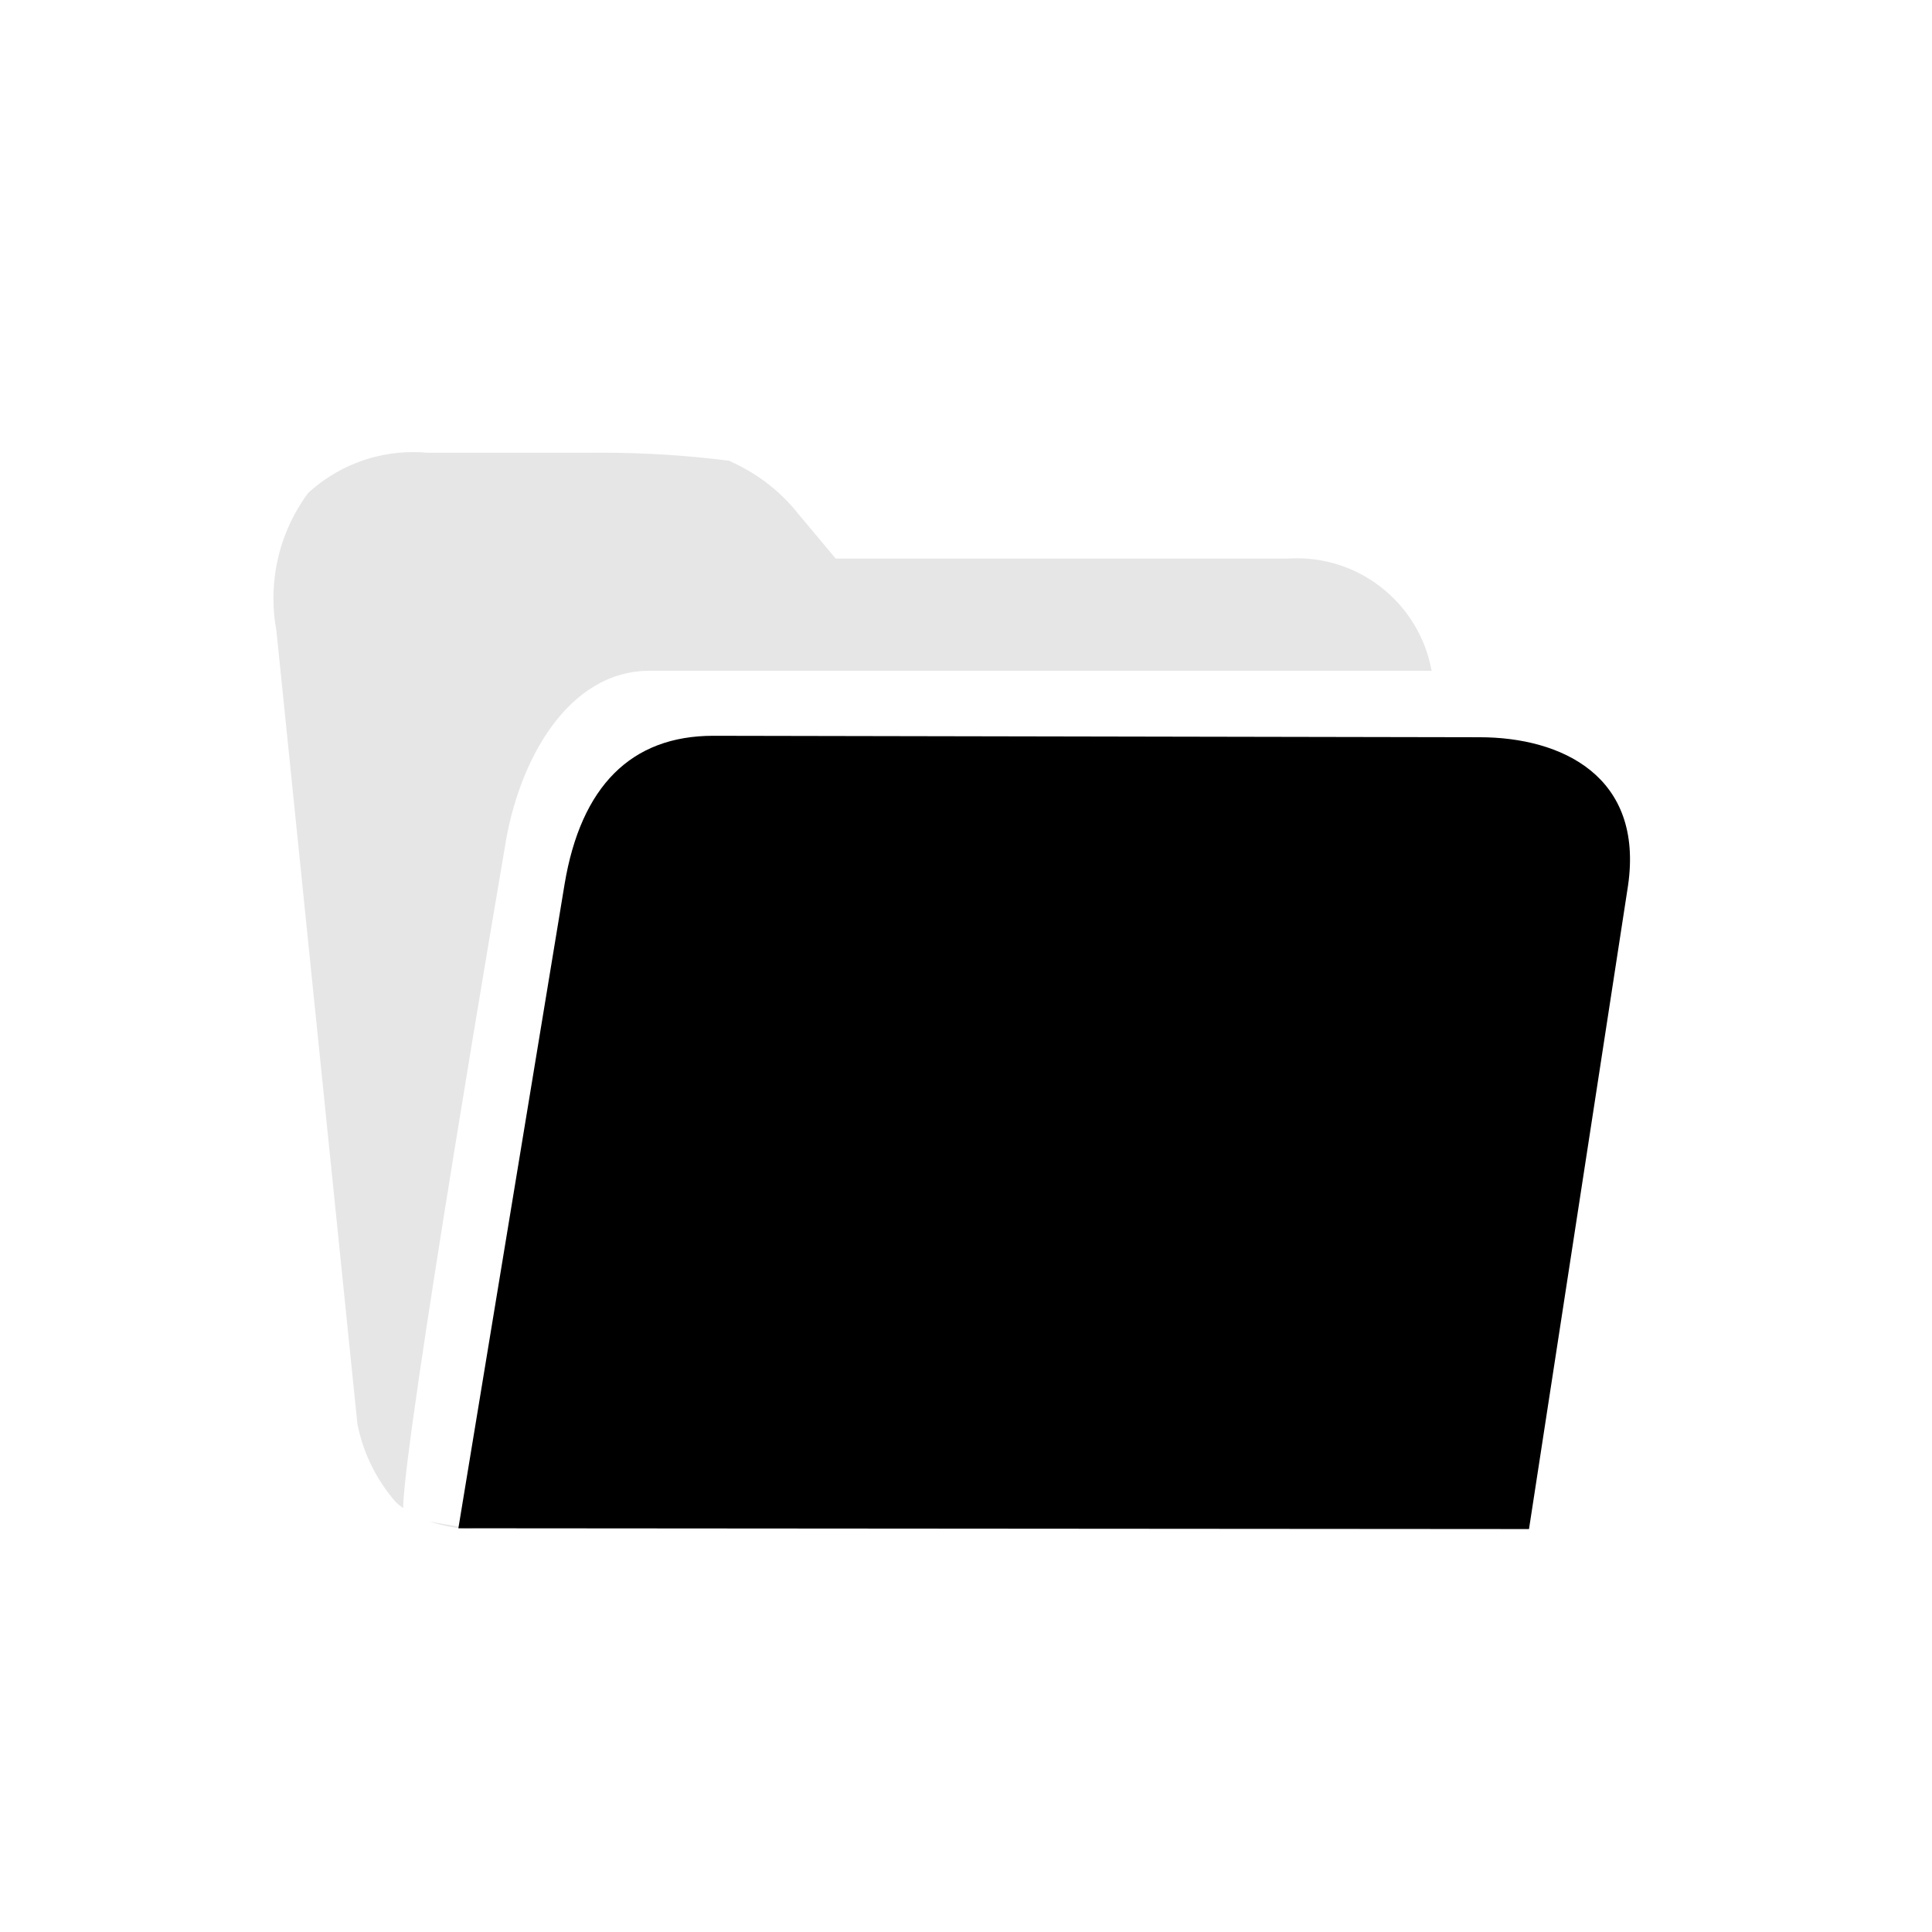 <!-- Generated by IcoMoon.io -->
<svg version="1.1" xmlns="http://www.w3.org/2000/svg" width="32" height="32" viewBox="0 0 32 32">
<path fill="#e6e6e6" d="M7.841 25.327h-0.040c-0.246-0.011-0.478-0.056-0.696-0.131l0.017 0.005c0.273 0.053 0.593 0.104 0.719 0.123zM6.683 24.983v0c-0.047-0.033-0.088-0.066-0.126-0.102l0.001 0.001c-0.313-0.357-0.538-0.798-0.636-1.286l-0.003-0.018-1.341-13.133c-0.031-0.161-0.049-0.345-0.049-0.534 0-0.657 0.216-1.264 0.58-1.753l-0.006 0.008c0.458-0.42 1.070-0.678 1.743-0.678 0.084 0 0.167 0.004 0.248 0.012l-0.010-0.001h2.667c0.062-0.001 0.134-0.001 0.207-0.001 0.747 0 1.482 0.049 2.203 0.144l-0.085-0.009c0.454 0.199 0.834 0.492 1.129 0.857l0.004 0.006 0.633 0.756h7.481c0.047-0.004 0.102-0.005 0.158-0.005 1.109 0 2.032 0.797 2.228 1.849l0.002 0.014h-12.951c-1.344 0-2.173 1.467-2.4 2.933-0.017 0.097-1.672 9.783-1.683 10.941z"></path>
<path fill="#000" d="M11.813 12.187l12.693 0.024c1.359 0 2.723 0.645 2.459 2.459l-1.64 10.656-17.733-0.013 1.759-10.667c0.271-1.624 1.104-2.459 2.463-2.459z"></path>
</svg>
